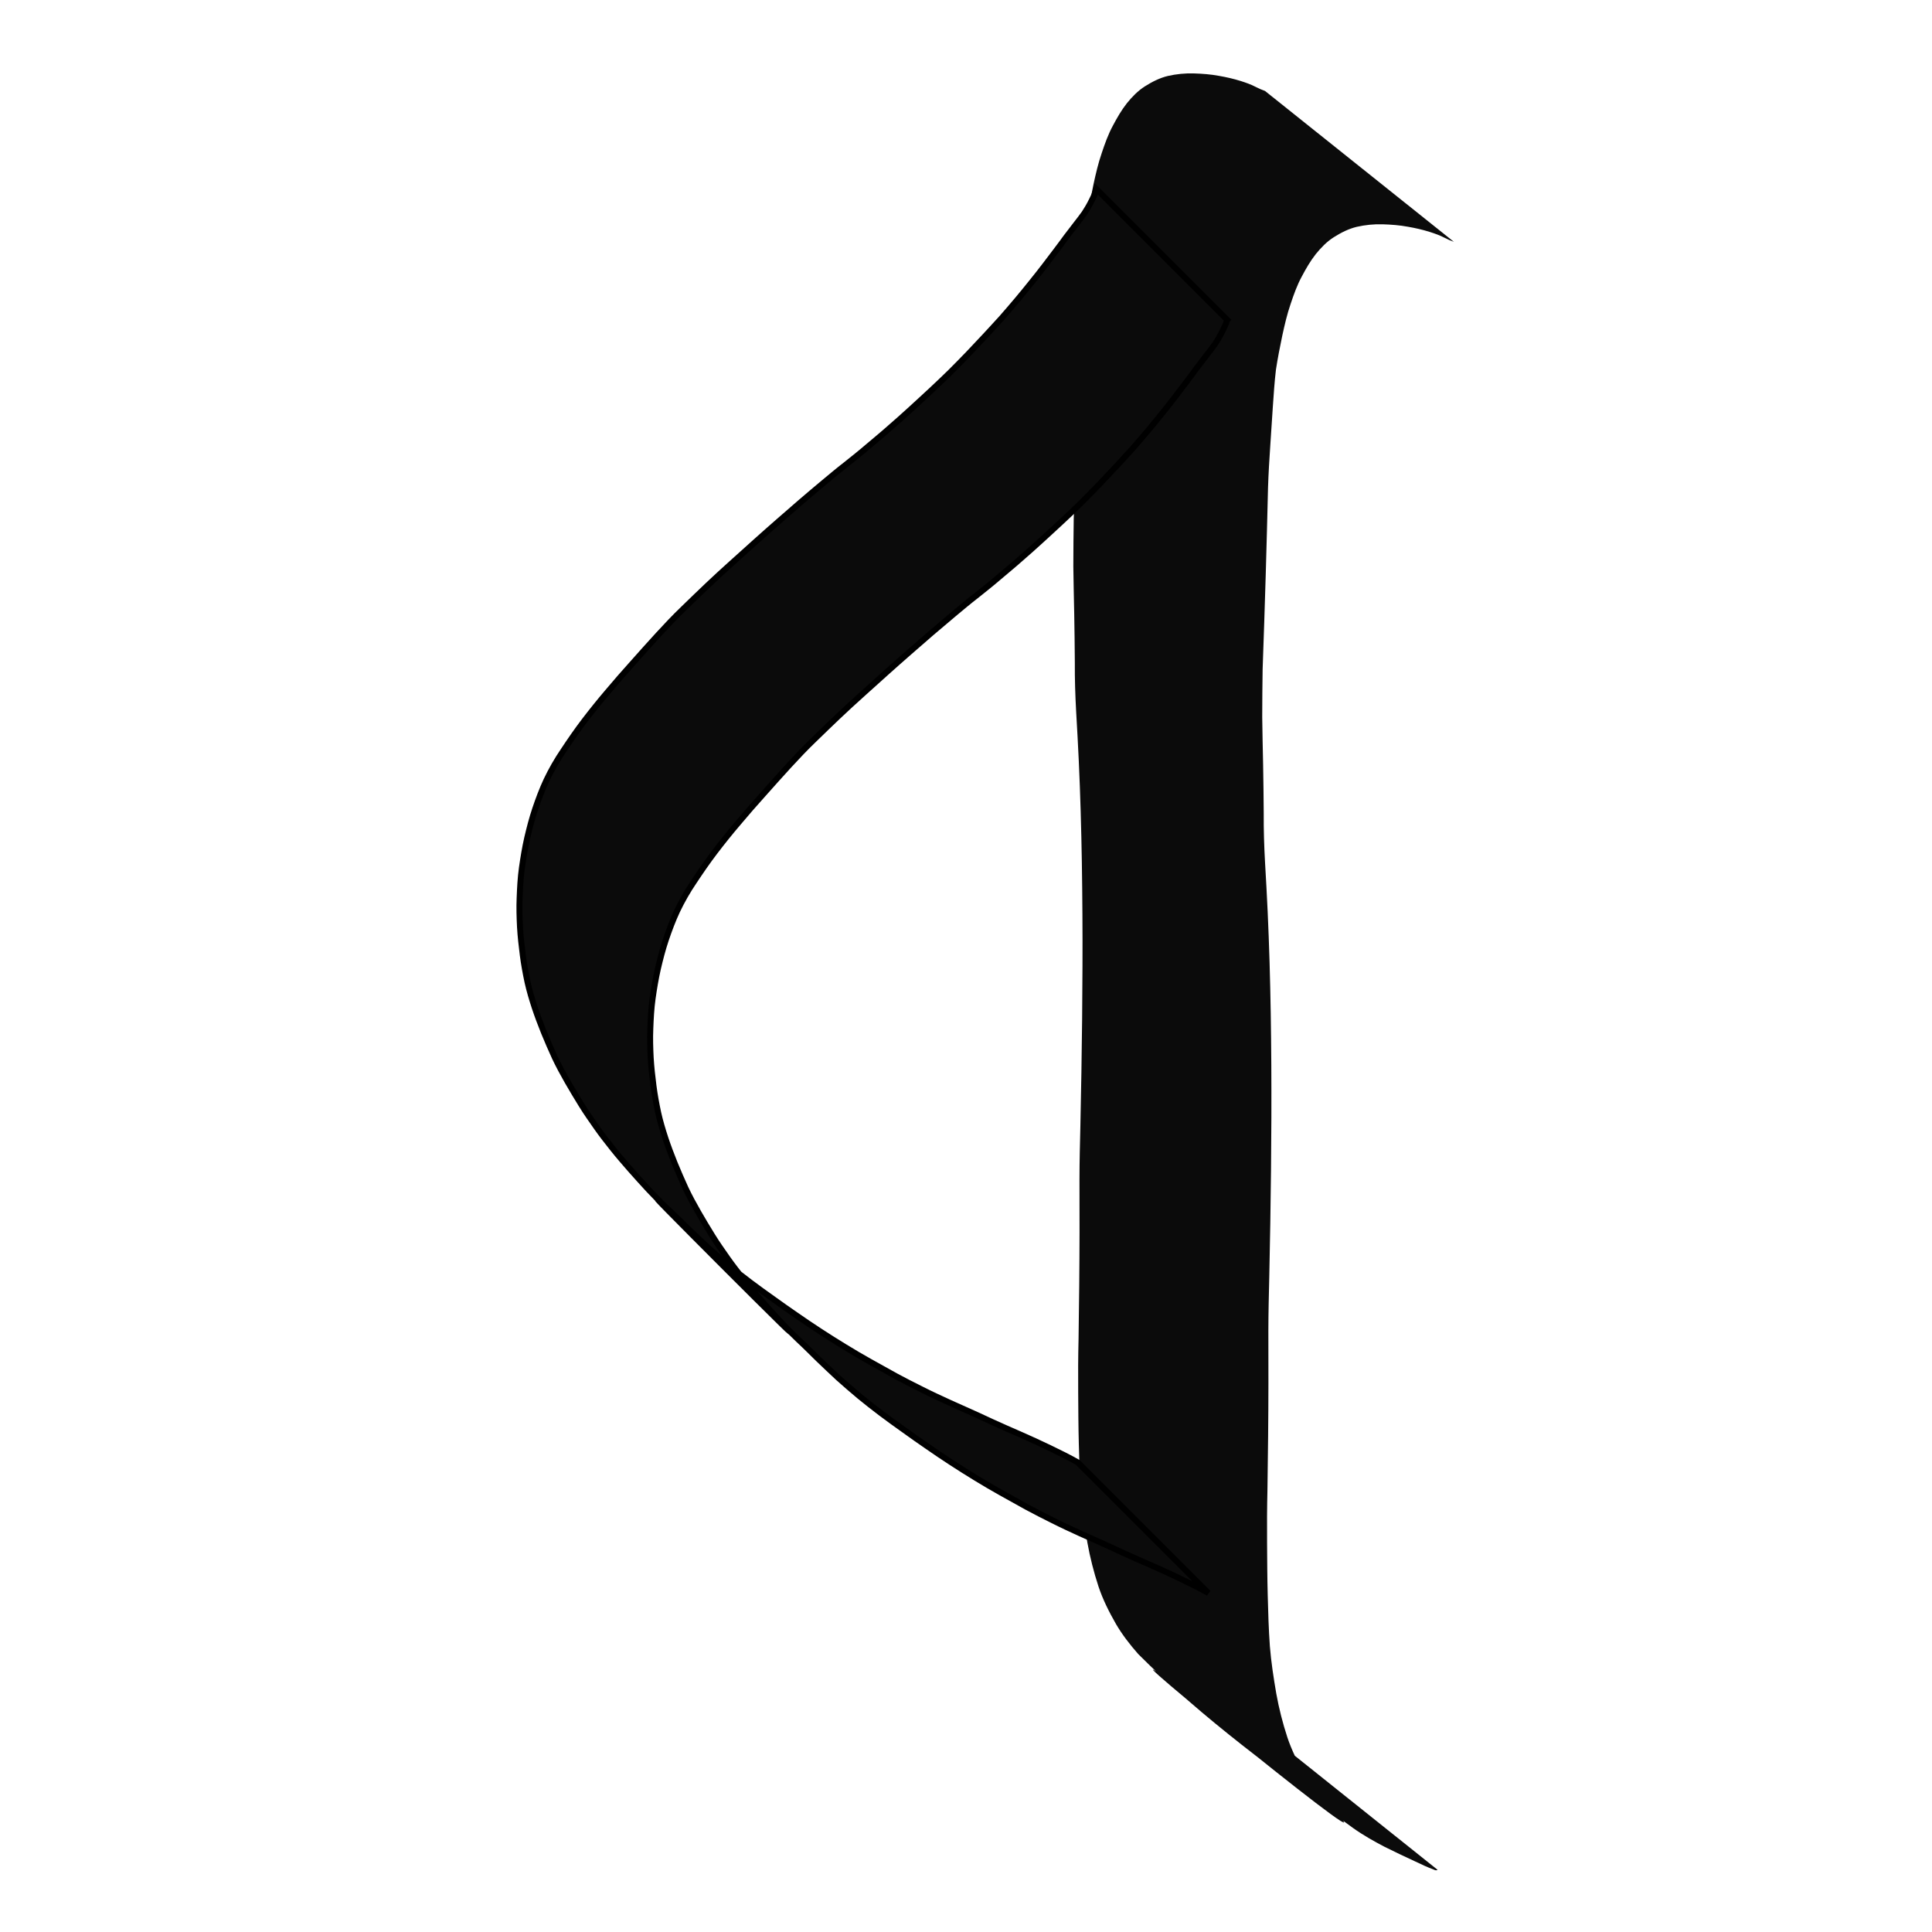 <?xml version="1.0" encoding="UTF-8" standalone="no"?>
<!-- Created with Inkscape (http://www.inkscape.org/) -->

<svg
   xmlns:dc="http://purl.org/dc/elements/1.1/"
   xmlns:cc="http://creativecommons.org/ns#"
   xmlns:rdf="http://www.w3.org/1999/02/22-rdf-syntax-ns#"
   xmlns:svg="http://www.w3.org/2000/svg"
   xmlns="http://www.w3.org/2000/svg"
   xmlns:sodipodi="http://sodipodi.sourceforge.net/DTD/sodipodi-0.dtd"
   xmlns:inkscape="http://www.inkscape.org/namespaces/inkscape"
   width="1000"
   height="1000"
   id="svg3905"
   version="1.1"
   inkscape:version="0.48.3.1 r9886"
   sodipodi:docname="New document 32">
  <defs
     id="defs5498" />
  <sodipodi:namedview
     inkscape:window-height="1000"
     inkscape:window-width="1213"
     inkscape:pageshadow="2"
     inkscape:pageopacity="0.0"
     borderopacity="1.0"
     bordercolor="#666666"
     pagecolor="#ffffff"
     id="base"
     showgrid="false"
     showguides="true"
     inkscape:guide-bbox="true"
     inkscape:zoom="0.454"
     inkscape:cx="500"
     inkscape:cy="500"
     inkscape:window-x="67"
     inkscape:window-y="24"
     inkscape:current-layer="layer1"
     inkscape:window-maximized="1">
    <sodipodi:guide
       orientation="horizontal"
       position="200"
       id="guide5596" />
  </sodipodi:namedview>
  <g
     inkscape:label="Layer 1"
     inkscape:groupmode="layer"
     id="layer1">
    <g
       id="g3921"
       transform="matrix(3.086,0,0,3.086,-1046.668,-1080.775)">
      <path
         style="fill:#0b0b0b;fill-opacity:1;fill-rule:nonzero;stroke:none"
         id="path3889"
         d="m 583.023,390.779 c -0.543,-0.192 -1.06,-0.414 -1.567,-0.68 -0.789,-0.417 -1.641,-0.71 -2.496,-0.984 -1.183,-0.373 -2.395,-0.647 -3.621,-0.861 -1.407,-0.264 -2.833,-0.369 -4.263,-0.415 -1.472,-0.043 -2.92,0.104 -4.346,0.426 -1.396,0.337 -2.648,0.983 -3.83,1.728 -1.212,0.764 -2.174,1.776 -3.049,2.853 -0.919,1.167 -1.649,2.446 -2.336,3.741 -0.802,1.477 -1.357,3.05 -1.884,4.626 -0.591,1.719 -0.997,3.485 -1.383,5.252 -0.403,1.914 -0.779,3.833 -1.074,5.765 -0.243,2.04 -0.373,4.09 -0.516,6.138 -0.153,2.207 -0.295,4.414 -0.436,6.621 -0.156,2.33 -0.302,4.659 -0.375,6.993 -0.06,2.394 -0.118,4.789 -0.179,7.183 -0.063,2.502 -0.134,5.004 -0.208,7.506 -0.077,2.596 -0.162,5.192 -0.244,7.788 -0.088,2.675 -0.18,5.35 -0.275,8.024 -0.051,2.675 -0.052,5.351 -0.068,8.027 0.028,2.664 0.099,5.328 0.15,7.992 0.052,2.719 0.081,5.438 0.103,8.157 -0.021,2.74 0.069,5.477 0.22,8.214 0.165,2.76 0.312,5.521 0.442,8.282 0.131,2.812 0.229,5.624 0.317,8.437 0.087,2.856 0.146,5.713 0.197,8.57 0.05,2.894 0.076,5.787 0.096,8.681 0.018,2.925 0.018,5.85 0.011,8.775 -0.01,2.951 -0.032,5.902 -0.061,8.853 -0.03,2.973 -0.073,5.946 -0.121,8.919 -0.048,2.992 -0.108,5.983 -0.171,8.975 -0.071,2.99 -0.148,5.979 -0.153,8.971 0.01,2.948 0.011,5.897 0.01,8.845 0,2.967 -0.025,5.935 -0.051,8.902 -0.026,2.987 -0.067,5.973 -0.112,8.96 -0.073,2.974 -0.084,5.948 -0.063,8.924 0.019,2.928 0.029,5.856 0.108,8.784 0.07,2.861 0.158,5.72 0.359,8.576 0.215,2.672 0.626,5.325 1.081,7.97 0.446,2.474 1.069,4.918 1.855,7.32 0.732,2.195 1.779,4.278 2.939,6.304 1.049,1.794 2.337,3.452 3.727,5.031 15.785,14.672 -40.033,-30.727 -27.306,-21.424 1.658,1.183 3.448,2.186 5.266,3.139 1.683,0.84 3.387,1.643 5.096,2.436 1.045,0.498 2.095,0.994 3.186,1.4 0.29,0.156 0.461,0.097 0.604,0.018 0,0 31.682,25.31 31.682,25.31 l 0,0 c -0.143,0.08 -0.314,0.138 -0.604,-0.018 -1.091,-0.406 -2.14,-0.901 -3.186,-1.4 -1.709,-0.793 -3.413,-1.595 -5.096,-2.436 -1.817,-0.953 -3.608,-1.956 -5.266,-3.139 -12.521,-9.152 -25.227,-18.326 -36.058,-29.195 -1.39,-1.579 -2.678,-3.236 -3.727,-5.031 -1.161,-2.026 -2.208,-4.109 -2.939,-6.304 -0.785,-2.402 -1.408,-4.845 -1.855,-7.32 -0.455,-2.646 -0.866,-5.298 -1.081,-7.97 -0.201,-2.856 -0.289,-5.716 -0.359,-8.576 -0.079,-2.928 -0.089,-5.856 -0.108,-8.784 -0.022,-2.975 -0.011,-5.949 0.063,-8.923 0.045,-2.987 0.086,-5.973 0.112,-8.96 0.026,-2.967 0.047,-5.934 0.051,-8.902 0,-2.948 0,-5.896 -0.01,-8.844 0,-2.991 0.082,-5.981 0.153,-8.971 0.064,-2.991 0.122,-5.983 0.171,-8.975 0.047,-2.973 0.091,-5.946 0.12,-8.919 0.029,-2.951 0.053,-5.902 0.061,-8.853 0.01,-2.925 0.01,-5.85 -0.011,-8.775 -0.019,-2.894 -0.046,-5.788 -0.095,-8.681 -0.05,-2.857 -0.109,-5.714 -0.197,-8.57 -0.087,-2.813 -0.185,-5.625 -0.317,-8.437 -0.13,-2.761 -0.277,-5.522 -0.442,-8.282 -0.151,-2.737 -0.241,-5.475 -0.22,-8.214 -0.022,-2.719 -0.051,-5.438 -0.103,-8.157 -0.051,-2.664 -0.122,-5.327 -0.15,-7.992 0.016,-2.676 0.017,-5.352 0.068,-8.027 0.094,-2.675 0.187,-5.349 0.275,-8.024 0.086,-2.596 0.168,-5.191 0.244,-7.788 0.073,-2.502 0.146,-5.004 0.208,-7.506 0.06,-2.394 0.115,-4.789 0.179,-7.183 0.068,-2.334 0.219,-4.663 0.375,-6.993 0.141,-2.207 0.284,-4.414 0.436,-6.621 0.143,-2.048 0.274,-4.098 0.516,-6.138 0.295,-1.931 0.671,-3.851 1.074,-5.764 0.386,-1.767 0.791,-3.533 1.383,-5.252 0.527,-1.576 1.082,-3.149 1.884,-4.626 0.687,-1.294 1.417,-2.574 2.336,-3.741 0.875,-1.077 1.837,-2.088 3.049,-2.853 1.183,-0.745 2.434,-1.391 3.83,-1.728 1.425,-0.322 2.874,-0.469 4.346,-0.426 1.43,0.042 2.856,0.152 4.263,0.415 1.226,0.214 2.438,0.488 3.621,0.861 0.855,0.274 1.707,0.567 2.496,0.984 0.506,0.265 1.024,0.488 1.567,0.68 0,0 31.682,25.309 31.682,25.309 z"
         inkscape:connector-curvature="0" />
      <path
         inkscape:connector-curvature="0"
         d="m 545.001,403.859 c -0.11,0.355 -0.25,0.7 -0.389,1.045 -0.206,0.455 -0.438,0.898 -0.663,1.345 -0.295,0.581 -0.65,1.128 -0.998,1.678 -0.452,0.64 -0.936,1.258 -1.418,1.877 -0.54,0.692 -1.074,1.389 -1.602,2.09 -0.552,0.771 -1.125,1.526 -1.695,2.284 -0.646,0.849 -1.288,1.699 -1.933,2.549 -0.718,0.937 -1.447,1.865 -2.191,2.781 -0.794,0.998 -1.603,1.984 -2.424,2.961 -0.862,1.025 -1.733,2.041 -2.617,3.046 -0.925,1.01 -1.841,2.028 -2.779,3.026 -0.946,1.012 -1.899,2.016 -2.849,3.024 -0.976,1.016 -1.967,2.017 -2.962,3.013 -1.06,1.041 -2.141,2.061 -3.226,3.076 -1.126,1.056 -2.272,2.091 -3.407,3.138 -1.152,1.07 -2.339,2.099 -3.521,3.135 -1.191,1.062 -2.429,2.069 -3.643,3.104 -1.216,1.049 -2.474,2.047 -3.729,3.048 -1.281,0.988 -2.518,2.03 -3.761,3.065 -1.265,1.055 -2.522,2.119 -3.772,3.193 -1.256,1.095 -2.518,2.182 -3.77,3.28 -1.274,1.116 -2.546,2.234 -3.805,3.367 -1.325,1.202 -2.664,2.388 -3.989,3.59 -1.367,1.228 -2.721,2.468 -4.054,3.732 -1.366,1.305 -2.733,2.611 -4.084,3.932 -1.479,1.416 -2.881,2.907 -4.267,4.413 -1.445,1.579 -2.873,3.174 -4.293,4.776 -1.426,1.586 -2.832,3.189 -4.2,4.825 -1.348,1.577 -2.643,3.197 -3.902,4.845 -1.224,1.607 -2.369,3.272 -3.484,4.956 -1.072,1.578 -2.017,3.23 -2.838,4.95 -0.731,1.566 -1.335,3.186 -1.888,4.822 -0.536,1.592 -0.951,3.221 -1.335,4.855 -0.377,1.661 -0.652,3.341 -0.891,5.026 -0.231,1.666 -0.317,3.347 -0.381,5.026 -0.072,1.629 -0.021,3.259 0.061,4.886 0.092,1.581 0.271,3.154 0.471,4.724 0.194,1.514 0.471,3.015 0.788,4.508 0.32,1.441 0.744,2.857 1.202,4.259 0.473,1.424 1.008,2.826 1.566,4.219 0.572,1.409 1.191,2.798 1.816,4.184 0.651,1.377 1.379,2.716 2.136,4.038 0.755,1.323 1.547,2.624 2.345,3.921 0.794,1.291 1.671,2.527 2.539,3.768 0.859,1.224 1.782,2.402 2.713,3.571 0.946,1.194 1.955,2.336 2.951,3.489 1,1.137 2.021,2.257 3.046,3.371 10.569,10.94 -28.762,-28.46 -18.714,-18.679 1.13,1.046 2.213,2.141 3.314,3.218 1.126,1.073 2.246,2.152 3.389,3.206 1.154,1.034 2.329,2.044 3.516,3.039 1.208,0.989 2.432,1.958 3.681,2.896 1.266,0.941 2.536,1.878 3.829,2.781 1.277,0.912 2.548,1.833 3.849,2.711 1.329,0.918 2.66,1.832 4.018,2.708 1.362,0.899 2.752,1.754 4.139,2.612 1.395,0.852 2.802,1.683 4.229,2.48 1.431,0.805 2.865,1.606 4.305,2.394 1.456,0.783 2.926,1.54 4.409,2.272 1.51,0.764 3.048,1.47 4.585,2.176 1.567,0.705 3.139,1.398 4.704,2.109 1.56,0.738 3.132,1.453 4.71,2.152 1.637,0.714 3.276,1.426 4.9,2.17 1.651,0.748 3.277,1.551 4.902,2.357 0.772,0.382 1.525,0.798 2.277,1.215 0,0 21.92,21.92 21.92,21.92 l 0,0 c -0.753,-0.417 -1.506,-0.834 -2.277,-1.215 -1.624,-0.805 -3.25,-1.609 -4.902,-2.357 -1.624,-0.743 -3.263,-1.455 -4.9,-2.17 -1.578,-0.7 -3.15,-1.414 -4.71,-2.152 -1.564,-0.711 -3.137,-1.403 -4.704,-2.109 -1.538,-0.706 -3.075,-1.411 -4.585,-2.176 -1.483,-0.732 -2.953,-1.489 -4.409,-2.272 -1.441,-0.788 -2.874,-1.589 -4.305,-2.394 -1.427,-0.797 -2.834,-1.628 -4.229,-2.48 -1.387,-0.858 -2.777,-1.713 -4.139,-2.612 -1.358,-0.875 -2.689,-1.79 -4.018,-2.708 -1.301,-0.878 -2.572,-1.799 -3.849,-2.711 -1.293,-0.904 -2.563,-1.84 -3.829,-2.781 -1.249,-0.937 -2.473,-1.907 -3.681,-2.896 -1.187,-0.996 -2.362,-2.006 -3.516,-3.039 -1.143,-1.054 -2.263,-2.133 -3.389,-3.206 -1.101,-1.077 -2.184,-2.172 -3.314,-3.218 -8.493,-8.268 -16.942,-16.588 -25.126,-25.162 -1.026,-1.114 -2.046,-2.234 -3.046,-3.371 -0.996,-1.152 -2.005,-2.294 -2.951,-3.489 -0.931,-1.169 -1.855,-2.347 -2.713,-3.571 -0.867,-1.242 -1.744,-2.478 -2.538,-3.768 -0.798,-1.297 -1.59,-2.598 -2.345,-3.921 -0.757,-1.321 -1.484,-2.661 -2.136,-4.038 -0.625,-1.386 -1.244,-2.775 -1.816,-4.184 -0.558,-1.393 -1.092,-2.795 -1.566,-4.219 -0.458,-1.403 -0.882,-2.818 -1.202,-4.259 -0.317,-1.493 -0.595,-2.993 -0.788,-4.508 -0.2,-1.57 -0.38,-3.143 -0.471,-4.724 -0.082,-1.627 -0.133,-3.258 -0.061,-4.886 0.064,-1.679 0.149,-3.36 0.381,-5.026 0.239,-1.685 0.514,-3.365 0.891,-5.026 0.384,-1.634 0.799,-3.263 1.335,-4.855 0.553,-1.636 1.157,-3.256 1.888,-4.822 0.82,-1.721 1.765,-3.373 2.838,-4.95 1.115,-1.684 2.26,-3.349 3.484,-4.956 1.259,-1.648 2.555,-3.268 3.902,-4.845 1.369,-1.635 2.774,-3.239 4.2,-4.825 1.419,-1.602 2.848,-3.197 4.293,-4.776 1.386,-1.506 2.788,-2.997 4.267,-4.413 1.351,-1.322 2.717,-2.627 4.084,-3.932 1.333,-1.264 2.688,-2.505 4.054,-3.732 1.324,-1.202 2.663,-2.389 3.989,-3.59 1.259,-1.133 2.531,-2.251 3.805,-3.367 1.253,-1.098 2.515,-2.185 3.77,-3.28 1.25,-1.073 2.506,-2.138 3.772,-3.193 1.243,-1.035 2.48,-2.077 3.761,-3.065 1.256,-1.001 2.513,-1.999 3.729,-3.048 1.215,-1.034 2.453,-2.041 3.643,-3.104 1.182,-1.036 2.369,-2.066 3.521,-3.135 1.135,-1.047 2.281,-2.082 3.407,-3.138 1.085,-1.015 2.166,-2.035 3.226,-3.076 0.995,-0.997 1.987,-1.997 2.962,-3.013 0.95,-1.007 1.904,-2.012 2.849,-3.024 0.938,-0.998 1.854,-2.017 2.779,-3.026 0.884,-1.005 1.755,-2.022 2.617,-3.046 0.821,-0.976 1.629,-1.963 2.424,-2.961 0.744,-0.916 1.473,-1.844 2.191,-2.781 0.644,-0.85 1.287,-1.7 1.933,-2.549 0.569,-0.758 1.143,-1.513 1.695,-2.284 0.527,-0.702 1.061,-1.398 1.602,-2.09 0.481,-0.619 0.966,-1.237 1.418,-1.877 0.349,-0.55 0.703,-1.097 0.998,-1.678 0.225,-0.446 0.457,-0.889 0.663,-1.345 0.139,-0.345 0.28,-0.69 0.389,-1.045 0,0 21.92,21.92 21.92,21.92 z"
         id="path3891"
         style="fill:#0b0b0b;fill-opacity:1;fill-rule:nonzero;stroke:#000000;stroke-width:1;stroke-linecap:square;stroke-linejoin:miter;stroke-miterlimit:4;stroke-opacity:1;stroke-dasharray:none" />
    </g>
  </g>
</svg>
